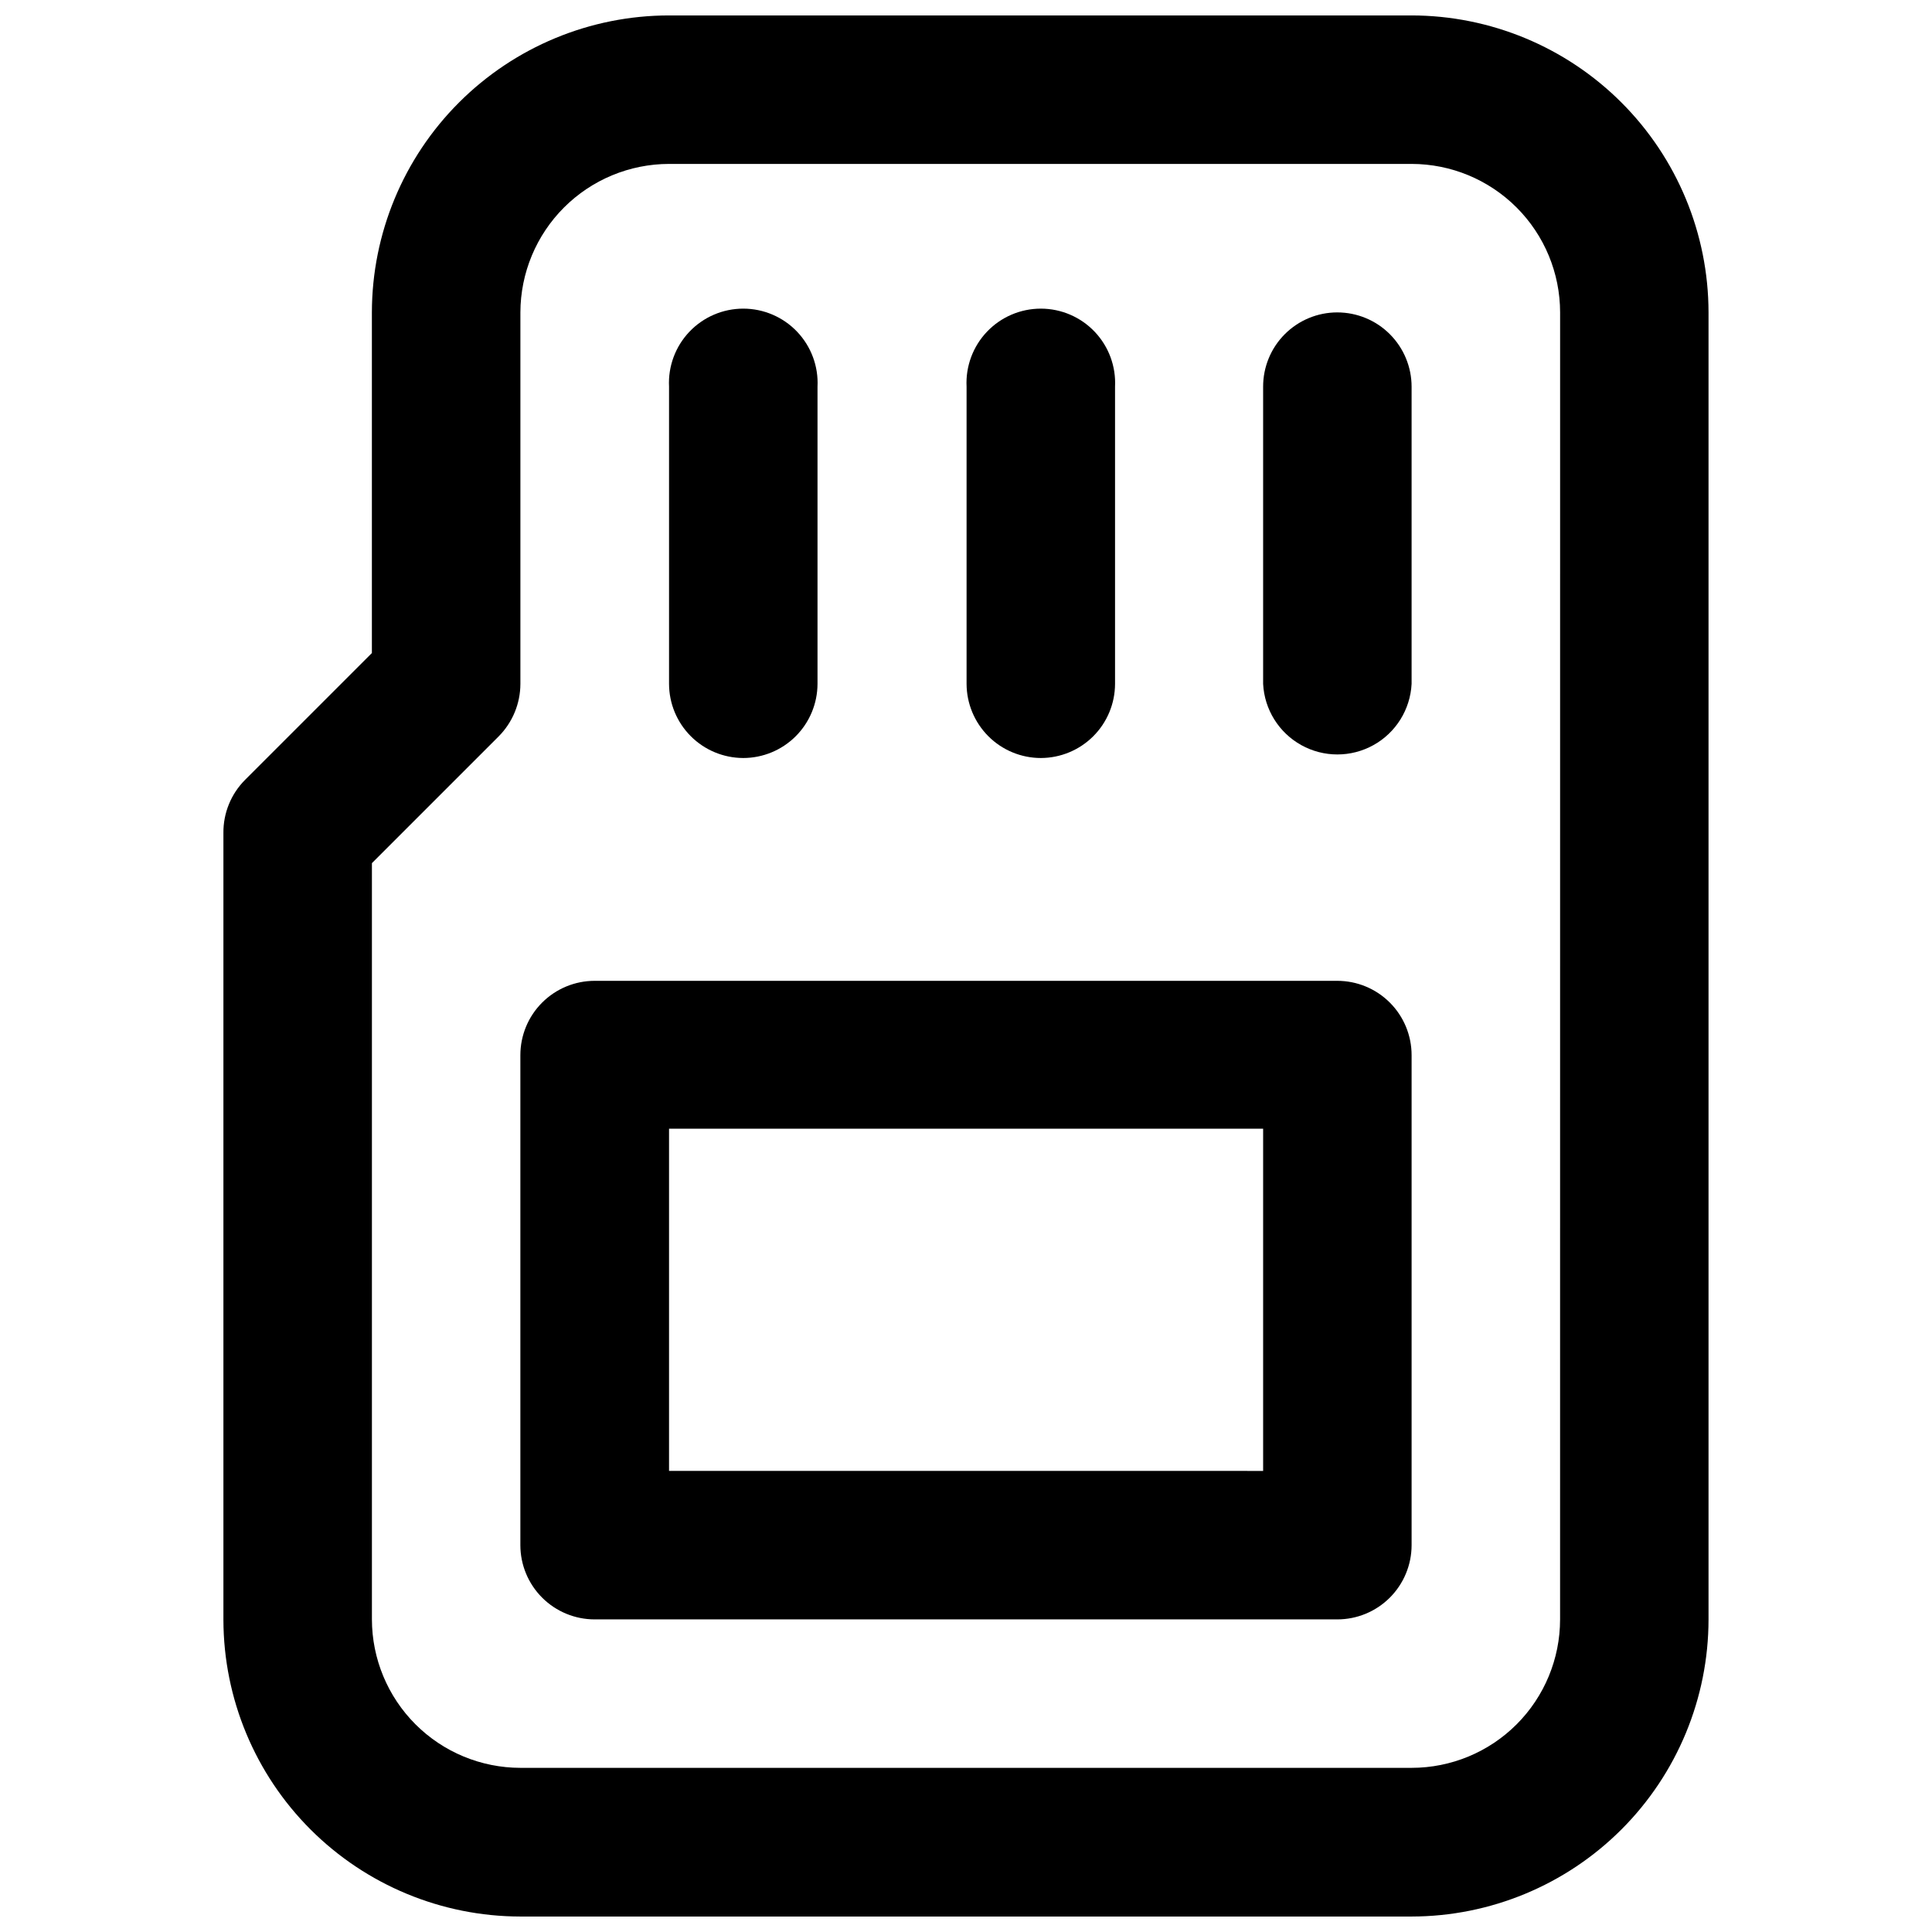 <?xml version="1.0" encoding="UTF-8"?>
<!-- Uploaded to: ICON Repo, www.iconrepo.com, Generator: ICON Repo Mixer Tools -->
<svg width="800px" height="800px" version="1.1" viewBox="144 144 512 512" xmlns="http://www.w3.org/2000/svg">
 <defs>
  <clipPath id="a">
   <path d="m203 148.09h394v503.81h-394z"/>
  </clipPath>
 </defs>
 <g clip-path="url(#a)">
  <path d="m518.09 148.09h-196.79c-20.871 0.012-40.887 8.309-55.648 23.062-14.766 14.754-23.07 34.762-23.098 55.633v90.281l-33.605 33.605c-3.719 3.727-5.789 8.789-5.742 14.055v208.58c0.055 20.848 8.363 40.82 23.113 55.551s34.734 23.016 55.582 23.043h236.18c20.875-0.027 40.883-8.332 55.637-23.094 14.754-14.766 23.047-34.777 23.059-55.652v-346.37c-0.023-20.863-8.324-40.863-23.078-55.617-14.75-14.75-34.754-23.051-55.617-23.078zm39.348 425.06c0 10.438-4.144 20.445-11.523 27.824-7.379 7.379-17.387 11.523-27.824 11.523h-236.18c-10.434-0.012-20.434-4.16-27.809-11.539-7.375-7.375-11.527-17.375-11.539-27.809v-200.41l33.605-33.605c3.668-3.695 5.731-8.691 5.742-13.902v-98.445c0.027-10.438 4.188-20.438 11.57-27.812 7.387-7.375 17.391-11.523 27.828-11.535h196.79c10.434 0.012 20.434 4.164 27.809 11.539 7.379 7.375 11.527 17.375 11.539 27.809z"/>
 </g>
 <path d="m340.95 344.88c5.215 0 10.219-2.07 13.91-5.754 3.691-3.684 5.773-8.68 5.789-13.895v-78.746c0.273-5.391-1.68-10.656-5.398-14.57-3.719-3.91-8.879-6.125-14.277-6.125-5.398 0-10.559 2.215-14.277 6.125-3.719 3.914-5.668 9.18-5.394 14.57v78.746c0.012 5.207 2.086 10.195 5.769 13.879 3.68 3.68 8.672 5.754 13.879 5.769z"/>
 <path d="m419.85 344.88c5.207-0.016 10.199-2.09 13.879-5.769 3.684-3.684 5.758-8.672 5.769-13.879v-78.746c0.273-5.391-1.676-10.656-5.394-14.57-3.719-3.91-8.879-6.125-14.277-6.125-5.398 0-10.559 2.215-14.277 6.125-3.719 3.914-5.672 9.18-5.398 14.57v78.746c0.016 5.215 2.098 10.211 5.789 13.895s8.695 5.754 13.91 5.754z"/>
 <path d="m498.39 226.79c-5.219 0-10.223 2.078-13.91 5.773s-5.75 8.707-5.738 13.926v78.746c0.344 6.793 4.168 12.926 10.113 16.227 5.949 3.301 13.176 3.301 19.121 0 5.949-3.301 9.77-9.434 10.113-16.227v-78.746c0-5.227-2.074-10.234-5.769-13.93-3.691-3.695-8.703-5.769-13.93-5.769z"/>
 <path d="m498.39 403.93h-196.79c-5.227 0-10.234 2.074-13.93 5.769-3.695 3.691-5.769 8.703-5.769 13.93v129.88c0.012 5.219 2.094 10.215 5.785 13.898 3.695 3.684 8.699 5.75 13.914 5.75h196.79c5.219 0 10.219-2.066 13.914-5.75 3.691-3.684 5.773-8.68 5.785-13.898v-129.88c0-5.227-2.074-10.238-5.769-13.93-3.691-3.695-8.703-5.769-13.93-5.769zm-19.648 129.88-157.44-0.004v-90.688l157.44 0.004z"/>
</svg>